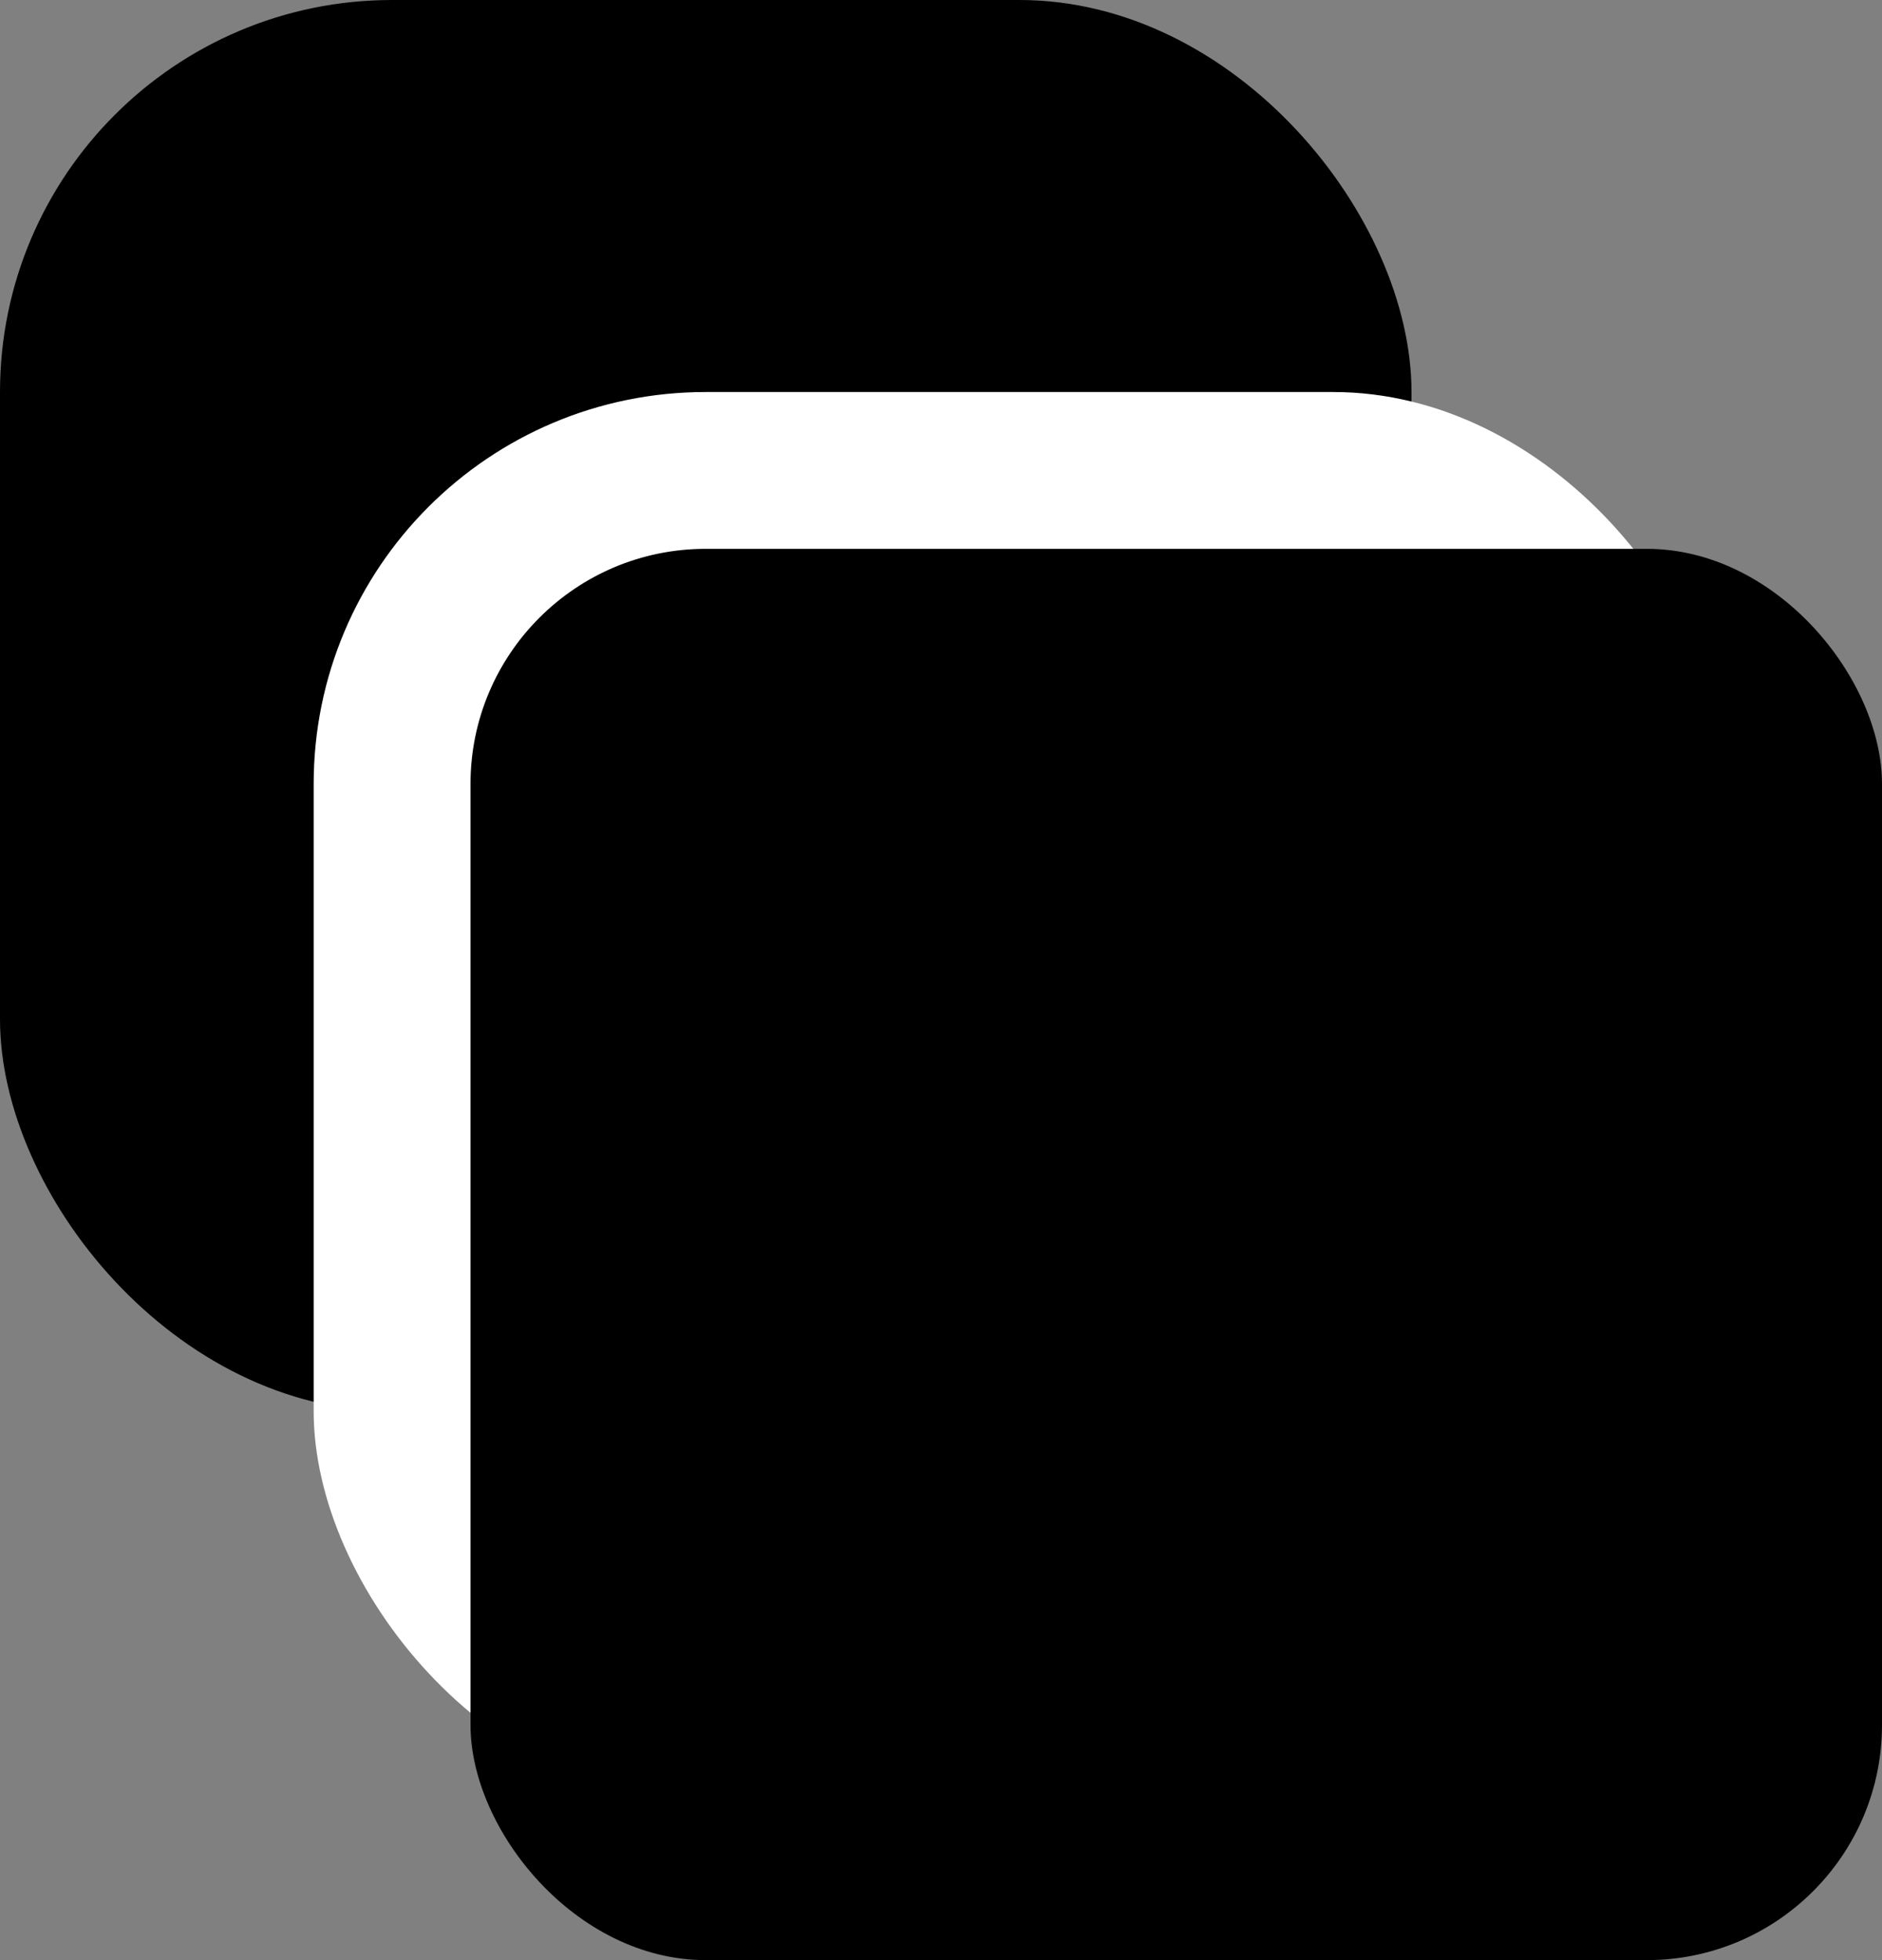 <?xml version="1.0" encoding="UTF-8"?> <svg xmlns="http://www.w3.org/2000/svg" width="24" height="25" viewBox="0 0 24 25" fill="none"><rect x="0" y="0" width="24" height="25" fill="#808080" stroke="none"/><rect width="18" height="18" rx="5" fill="black"></rect><rect x="4" y="5" width="18" height="18" rx="5" fill="white"></rect><rect x="6" y="7" width="18" height="18" rx="3" fill="black"></rect></svg> 